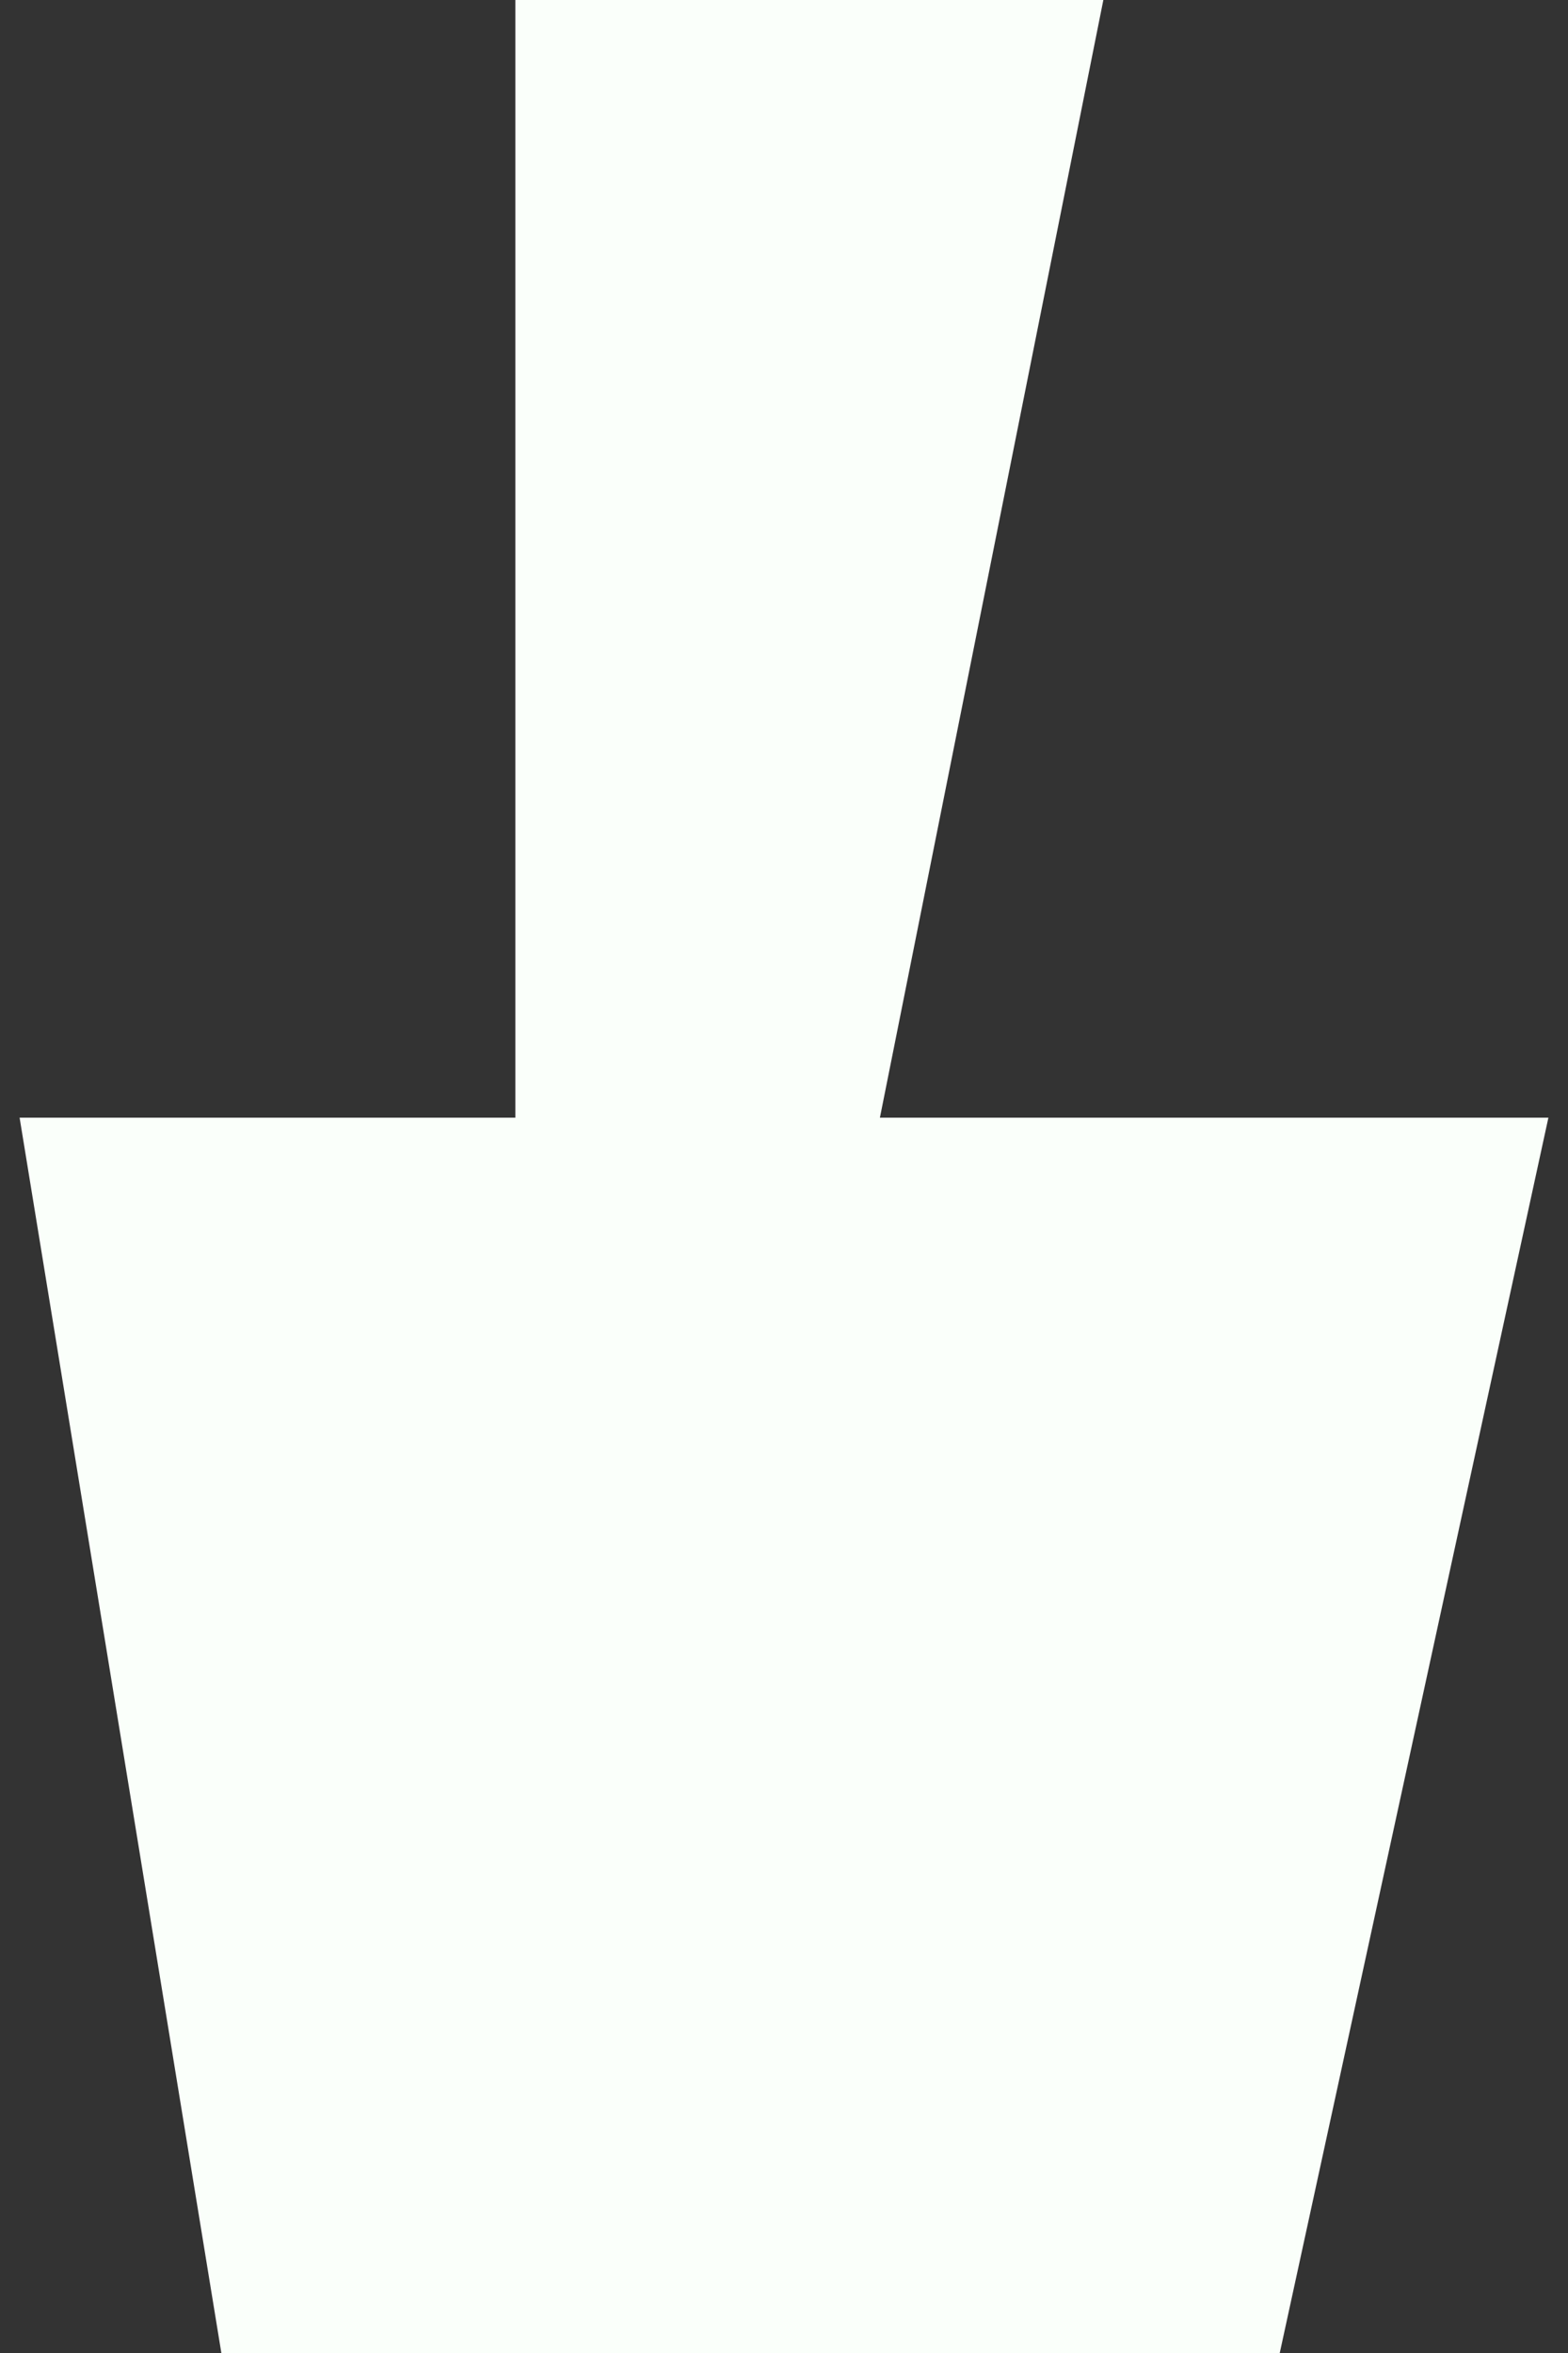 <?xml version="1.0" encoding="UTF-8"?> <svg xmlns="http://www.w3.org/2000/svg" height="72" viewBox="0 0 48 72" width="48"><rect x="0" y="0" width="48" height="72" fill="#333333" stroke="none"/><path d="m15.776 0v34.2h-15.176l6.176 37.8h32.4l8.224-37.8h-20.464l6.84-34.2z" fill="#fafffa"></path></svg> 